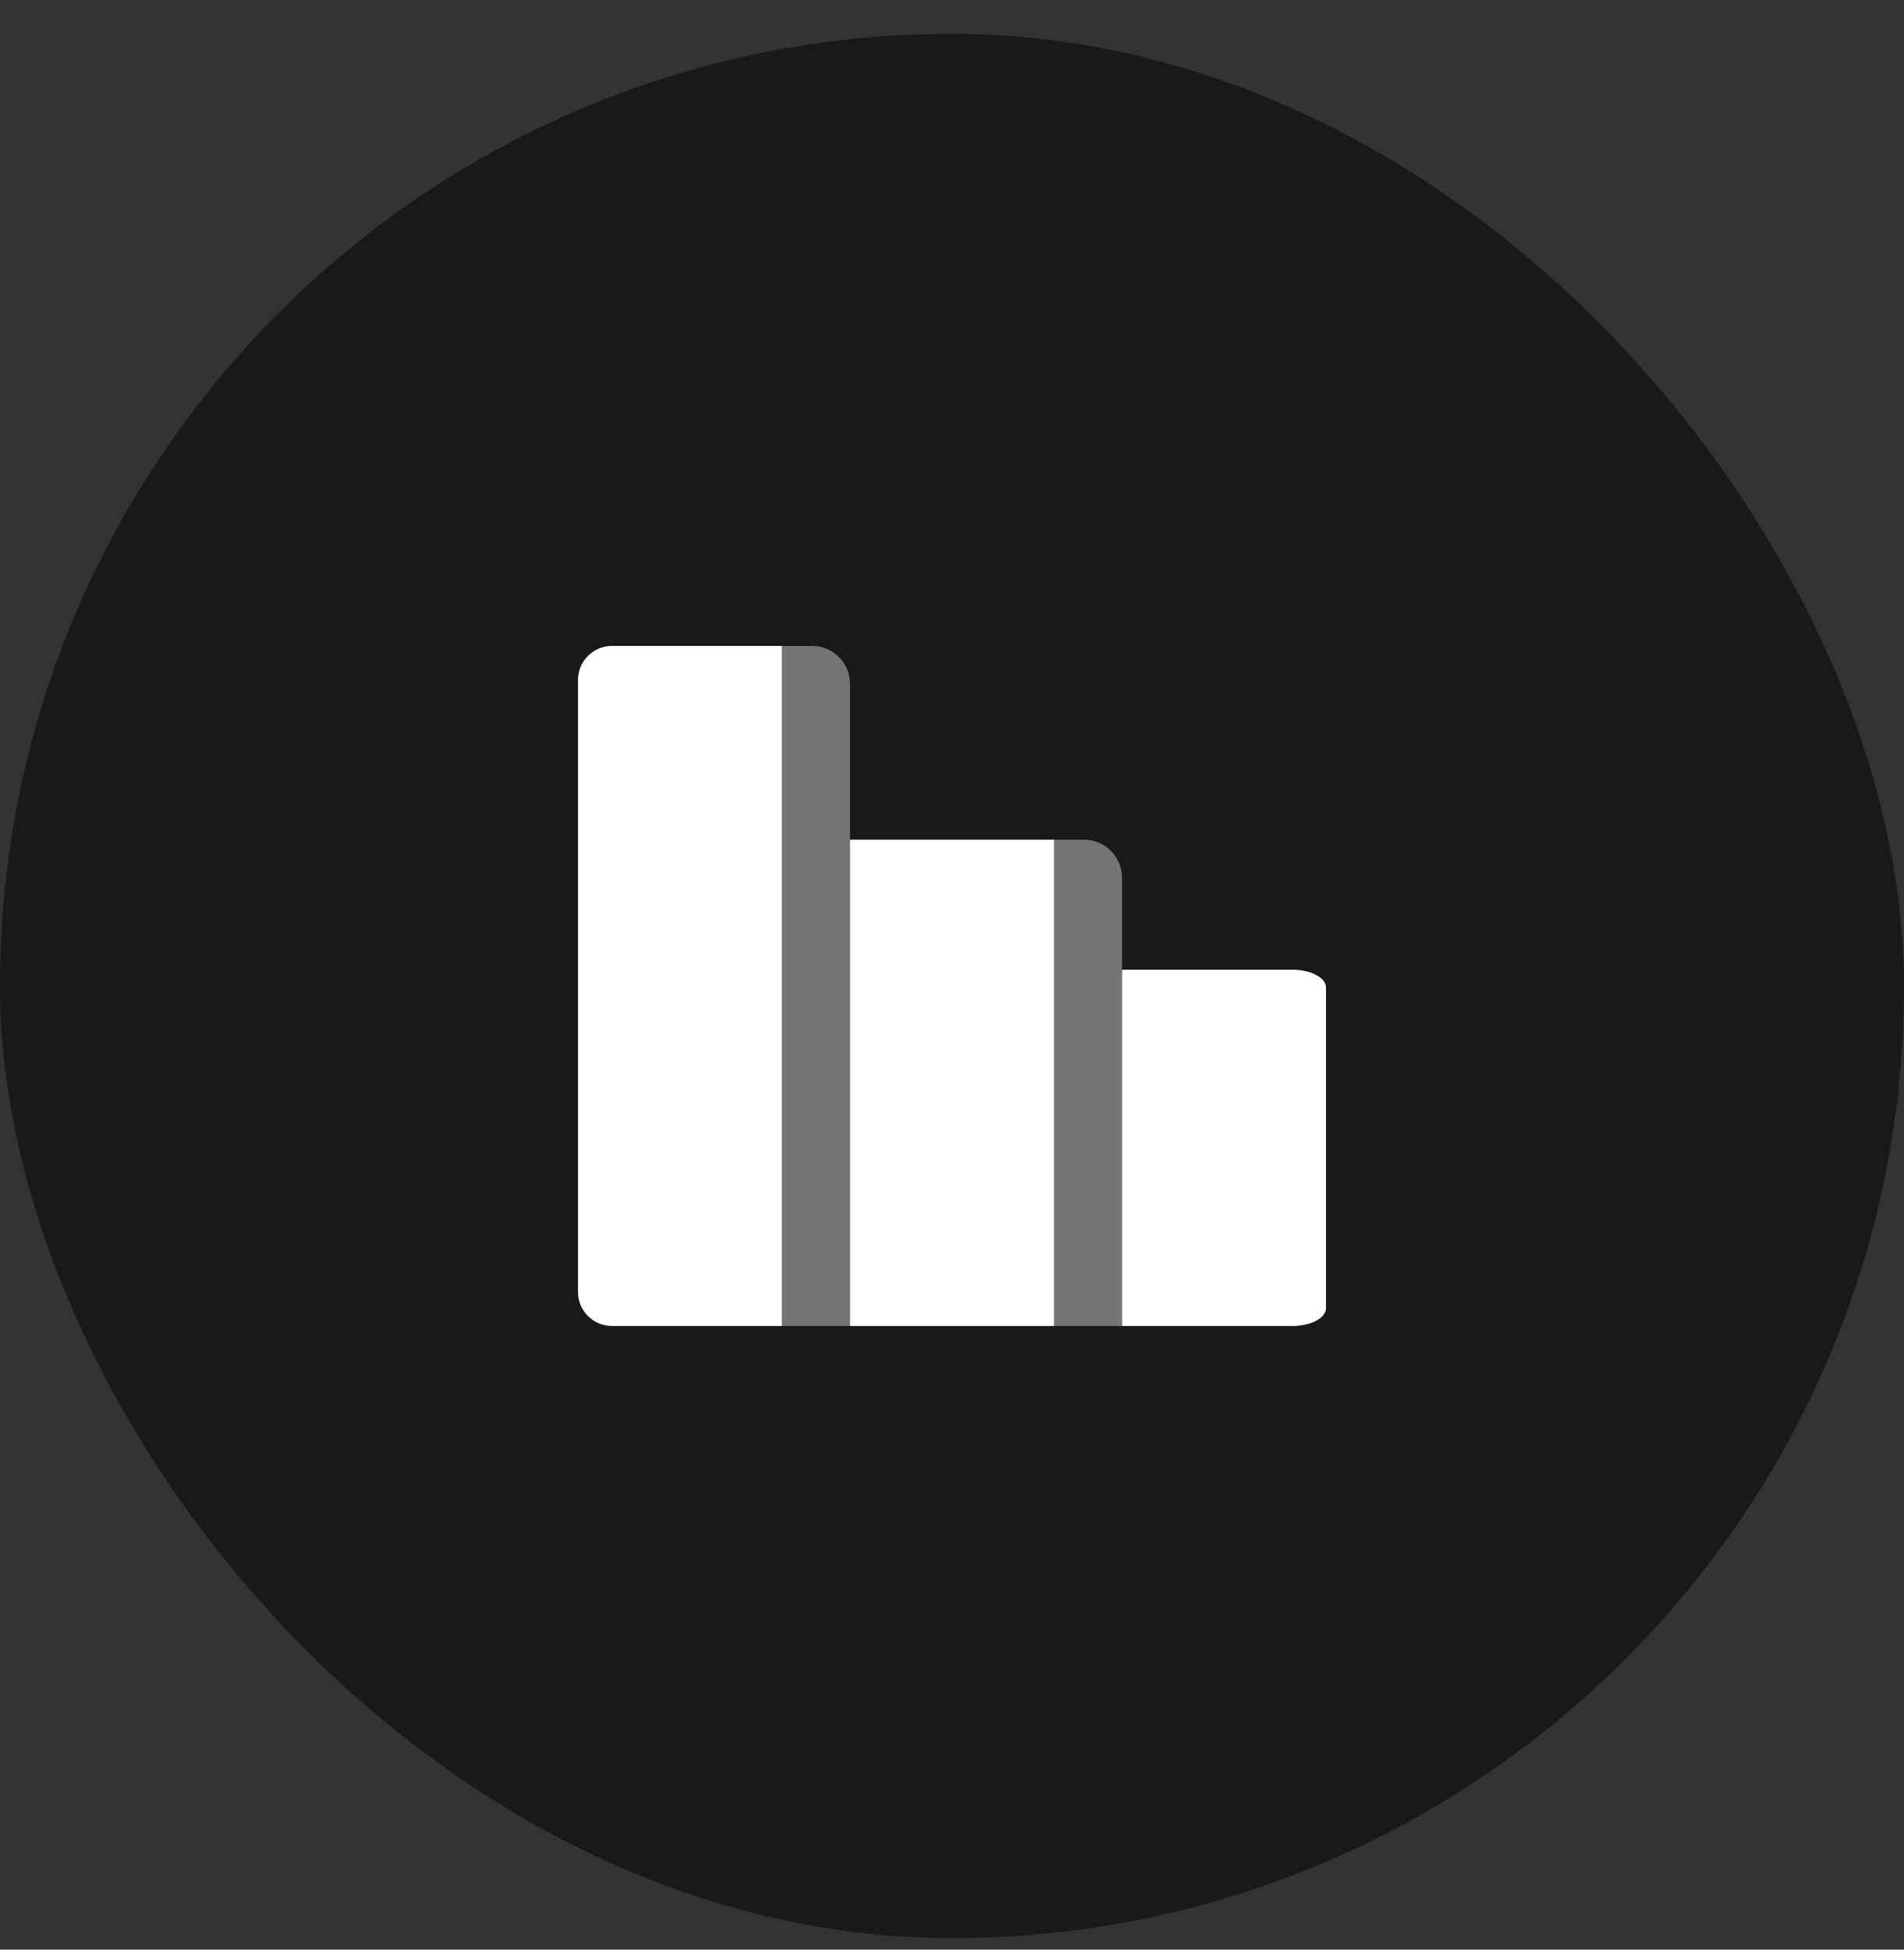 <svg width="42" height="43" viewBox="0 0 42 43" fill="none" xmlns="http://www.w3.org/2000/svg">
<rect x="0" y="0" width="42" height="43" fill="#333333" stroke="none"/>
<rect y="0.746" width="42" height="42" rx="21" fill="#191919"/>
<g clip-path="url(#clip0_2071_11654)">
<path d="M29.25 28.853V21.78C29.25 21.728 29.231 21.677 29.193 21.629C29.155 21.582 29.1 21.538 29.03 21.502C28.961 21.465 28.878 21.436 28.787 21.417C28.696 21.397 28.599 21.387 28.5 21.387H24.75V29.246H28.5C28.599 29.246 28.696 29.236 28.787 29.216C28.878 29.197 28.961 29.168 29.03 29.131C29.1 29.095 29.155 29.051 29.193 29.003C29.231 28.956 29.25 28.905 29.25 28.853Z" fill="white"/>
<path d="M12.75 14.996V28.496C12.75 28.595 12.769 28.692 12.807 28.783C12.845 28.874 12.9 28.957 12.97 29.026C13.039 29.096 13.122 29.151 13.213 29.189C13.304 29.227 13.402 29.246 13.5 29.246H17.25V14.246H13.5C13.402 14.246 13.304 14.265 13.213 14.303C13.122 14.341 13.039 14.396 12.97 14.466C12.9 14.535 12.845 14.618 12.807 14.709C12.769 14.8 12.75 14.898 12.75 14.996Z" fill="white"/>
<path d="M23.25 18.52H18.75V29.246H23.25V18.52Z" fill="white"/>
<path d="M17.912 14.246H17.25V29.246H18.75V15.084C18.75 14.621 18.375 14.246 17.912 14.246Z" fill="#757575"/>
<path d="M23.912 18.52H23.25V29.246H24.75V19.358C24.75 18.895 24.375 18.52 23.912 18.52Z" fill="#757575"/>
</g>
<defs>
<clipPath id="clip0_2071_11654">
<rect width="18" height="18" fill="white" transform="translate(12 12.746)"/>
</clipPath>
</defs>
</svg>
